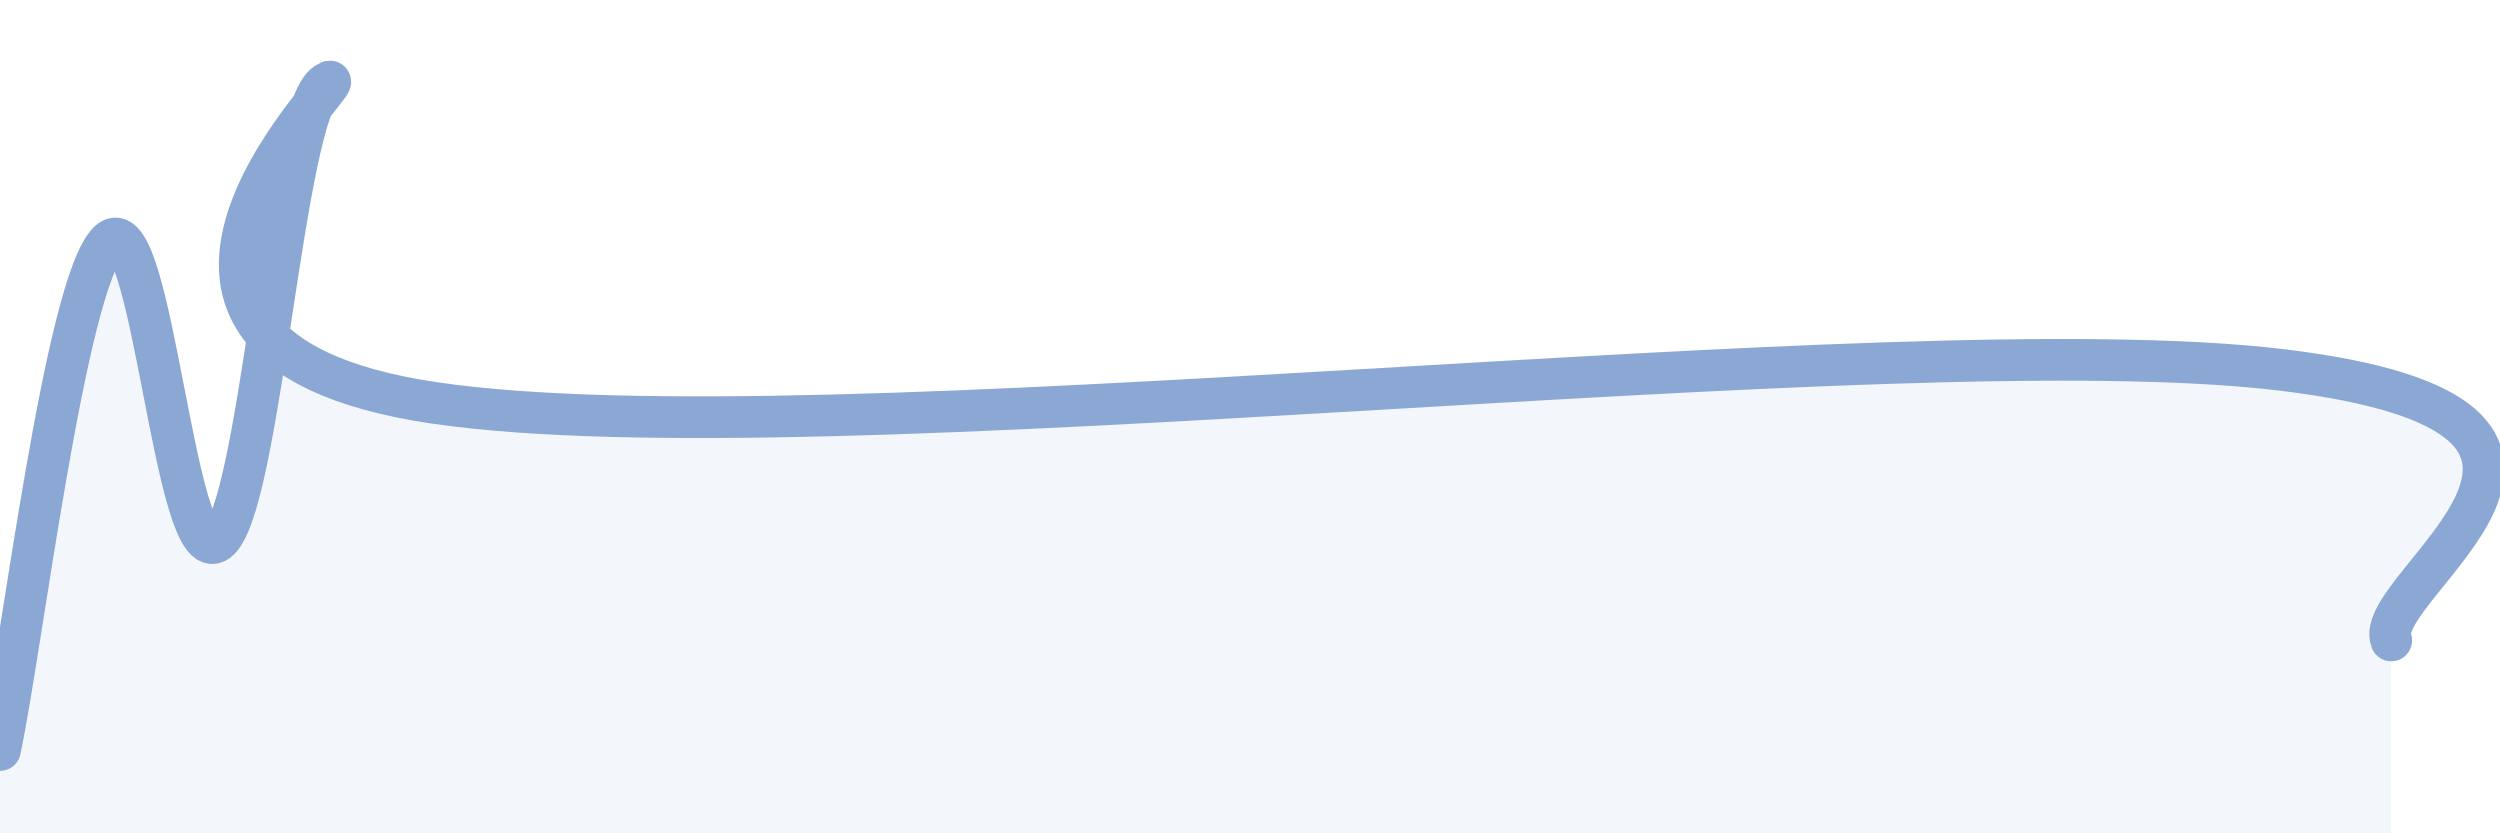 
    <svg width="60" height="20" viewBox="0 0 60 20" xmlns="http://www.w3.org/2000/svg">
      <path
        d="M 0,18 C 0.52,15.56 1.57,6.8 2.61,5.8 C 3.65,4.8 4.18,13.75 5.22,12.99 C 6.26,12.23 6.79,2.66 7.83,2 C 8.87,1.34 1.04,8.29 10.43,9.67 C 19.82,11.05 45.39,7.74 54.78,8.88 C 64.17,10.02 56.87,14.07 57.39,15.37L57.39 20L0 20Z"
        fill="#8ba7d3"
        opacity="0.1"
        stroke-linecap="round"
        stroke-linejoin="round"
      />
      <path
        d="M 0,18 C 0.52,15.56 1.57,6.8 2.61,5.8 C 3.65,4.8 4.18,13.75 5.22,12.99 C 6.26,12.23 6.79,2.66 7.83,2 C 8.87,1.34 1.04,8.29 10.43,9.67 C 19.82,11.05 45.39,7.74 54.78,8.88 C 64.17,10.02 56.87,14.07 57.39,15.37"
        stroke="#8ba7d3"
        stroke-width="1"
        fill="none"
        stroke-linecap="round"
        stroke-linejoin="round"
      />
    </svg>
  